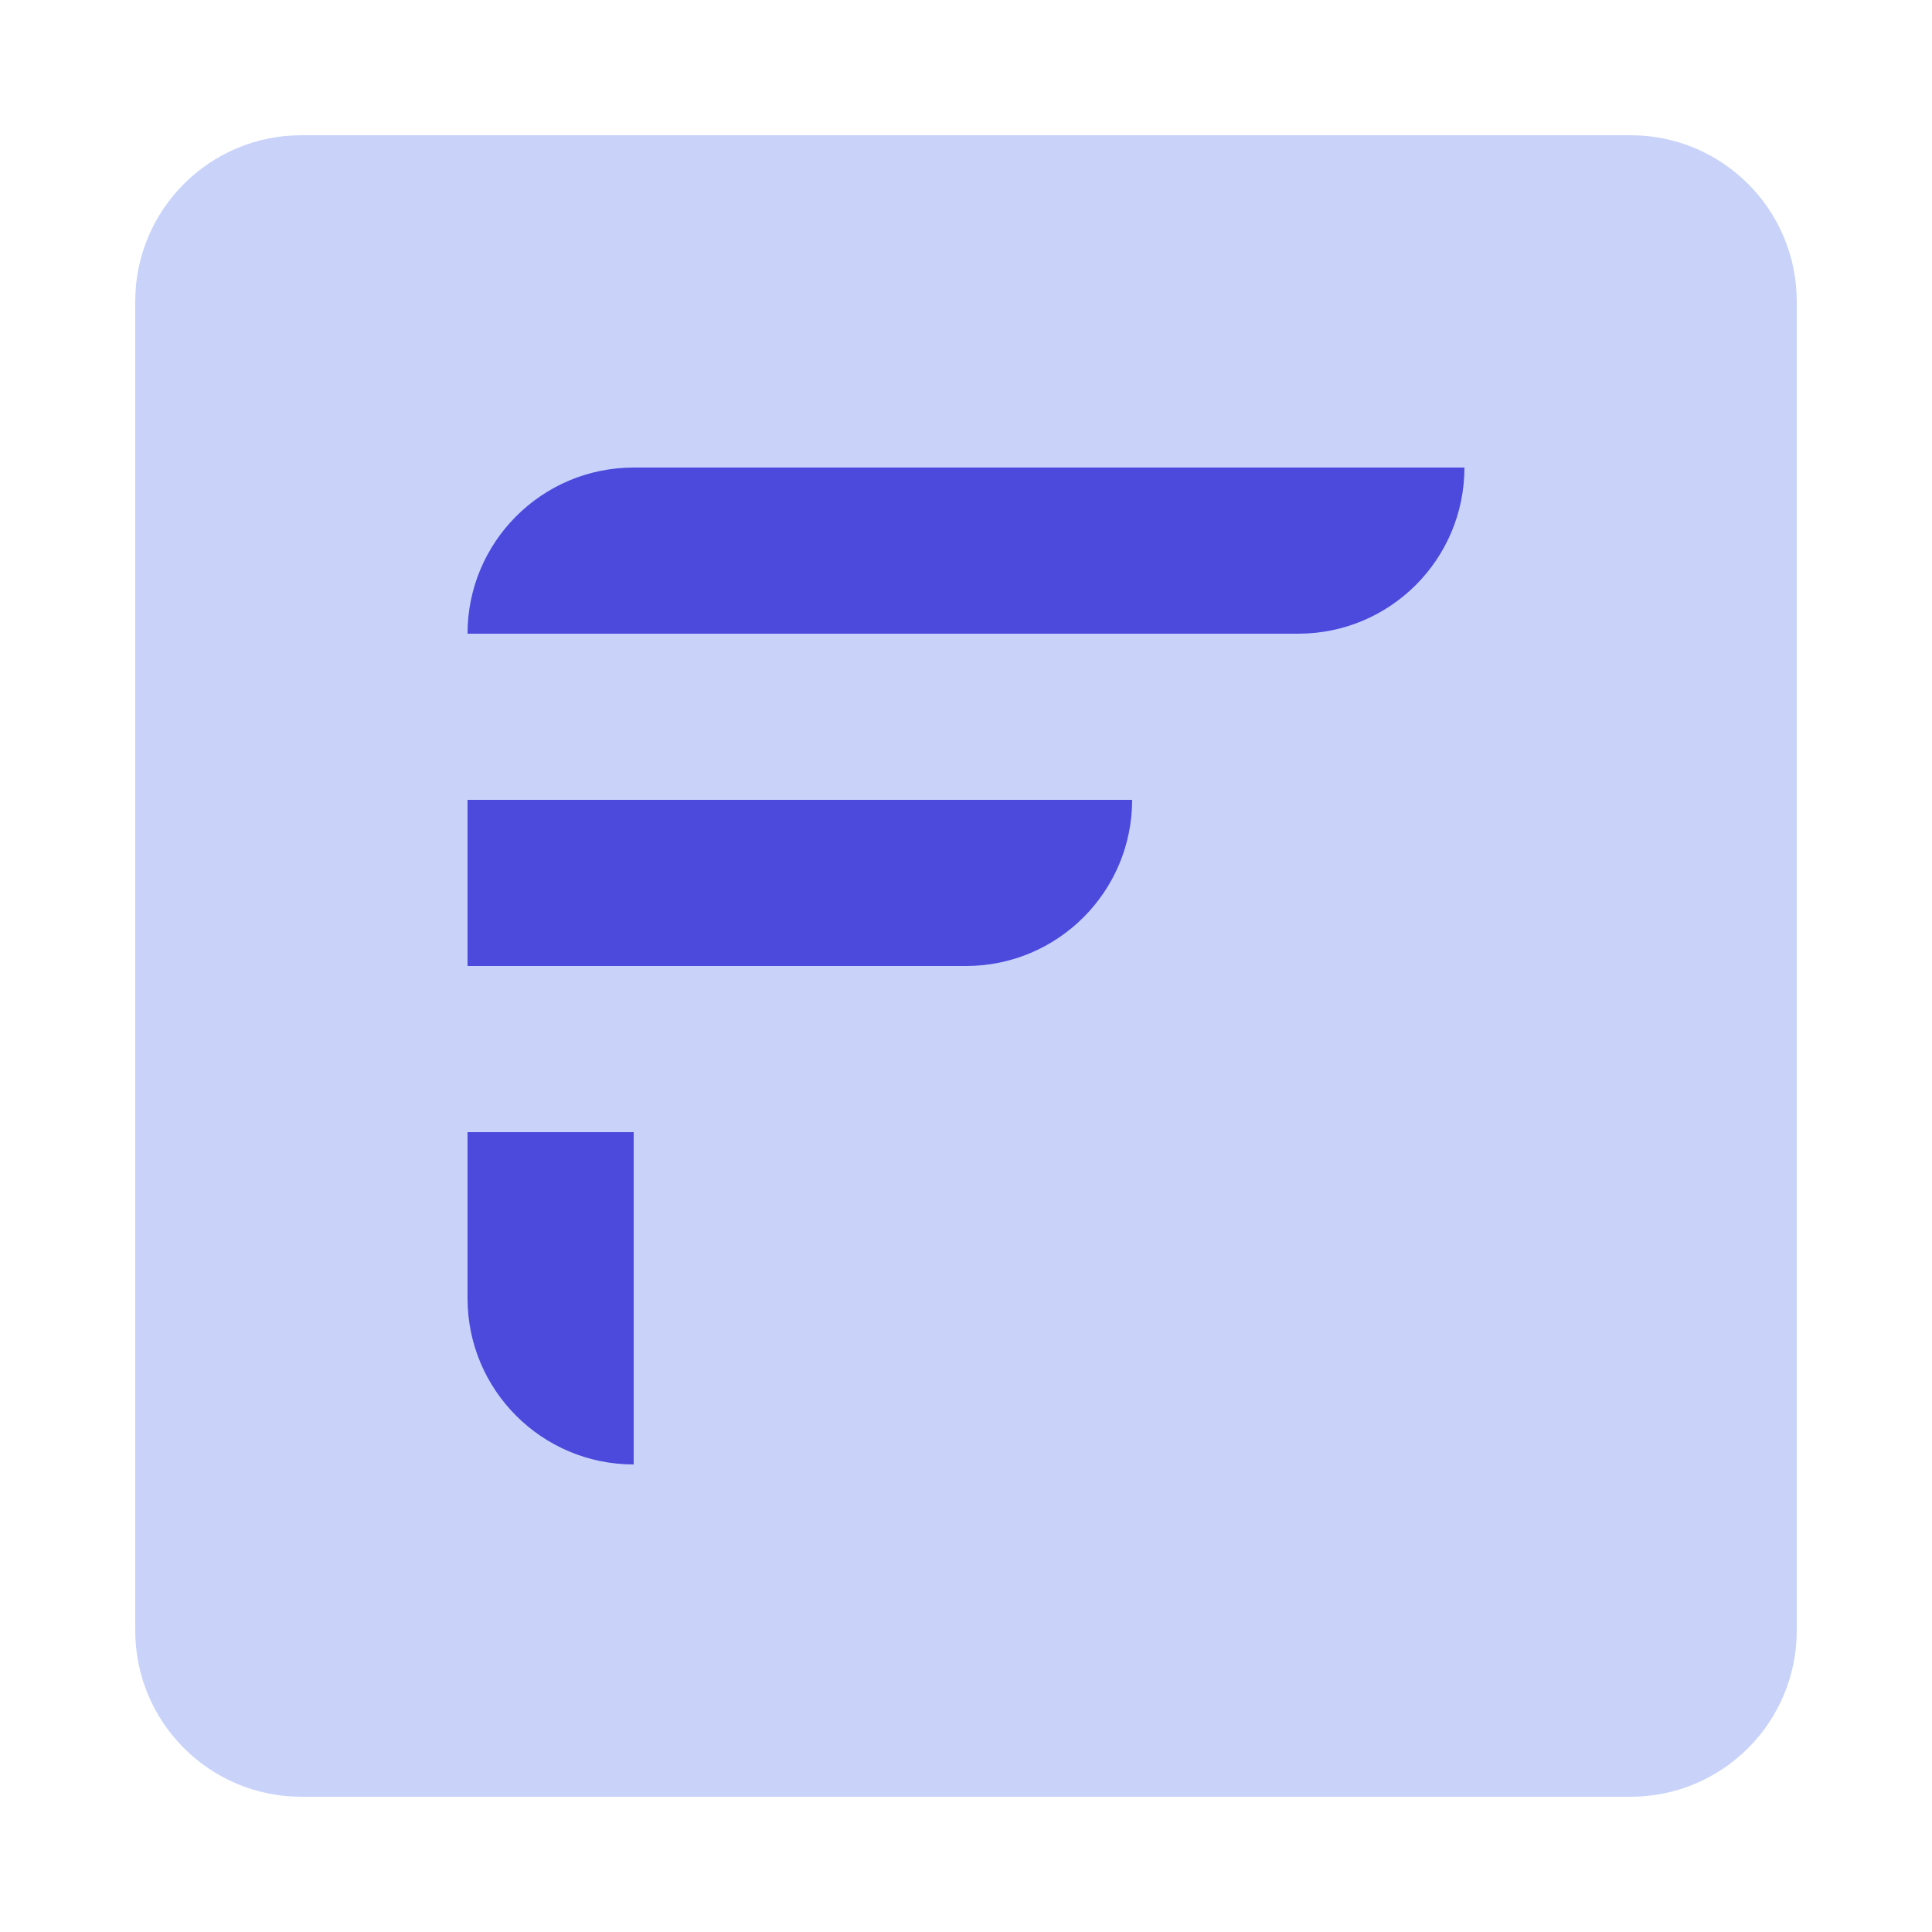 <svg width="100" height="100" viewBox="0 0 100 100" fill="none" xmlns="http://www.w3.org/2000/svg">
<path d="M15.6 7H84.4C89.15 7 93 10.85 93 15.6V84.4C93 89.15 89.15 93 84.4 93H15.6C10.85 93 7 89.15 7 84.4V15.6C7 10.85 10.85 7 15.6 7Z" fill="#C9D3FA"/>
<path d="M32.799 58.6V75.8C28.05 75.8 24.199 71.95 24.199 67.2V58.6H32.799ZM58.599 41.4C58.599 46.15 54.749 50 49.999 50H24.199V41.4H58.599ZM75.799 24.2C75.799 28.95 71.949 32.8 67.199 32.8H24.199C24.199 28.05 28.05 24.2 32.799 24.2H75.799Z" fill="#4C4ADC"/>
</svg>
